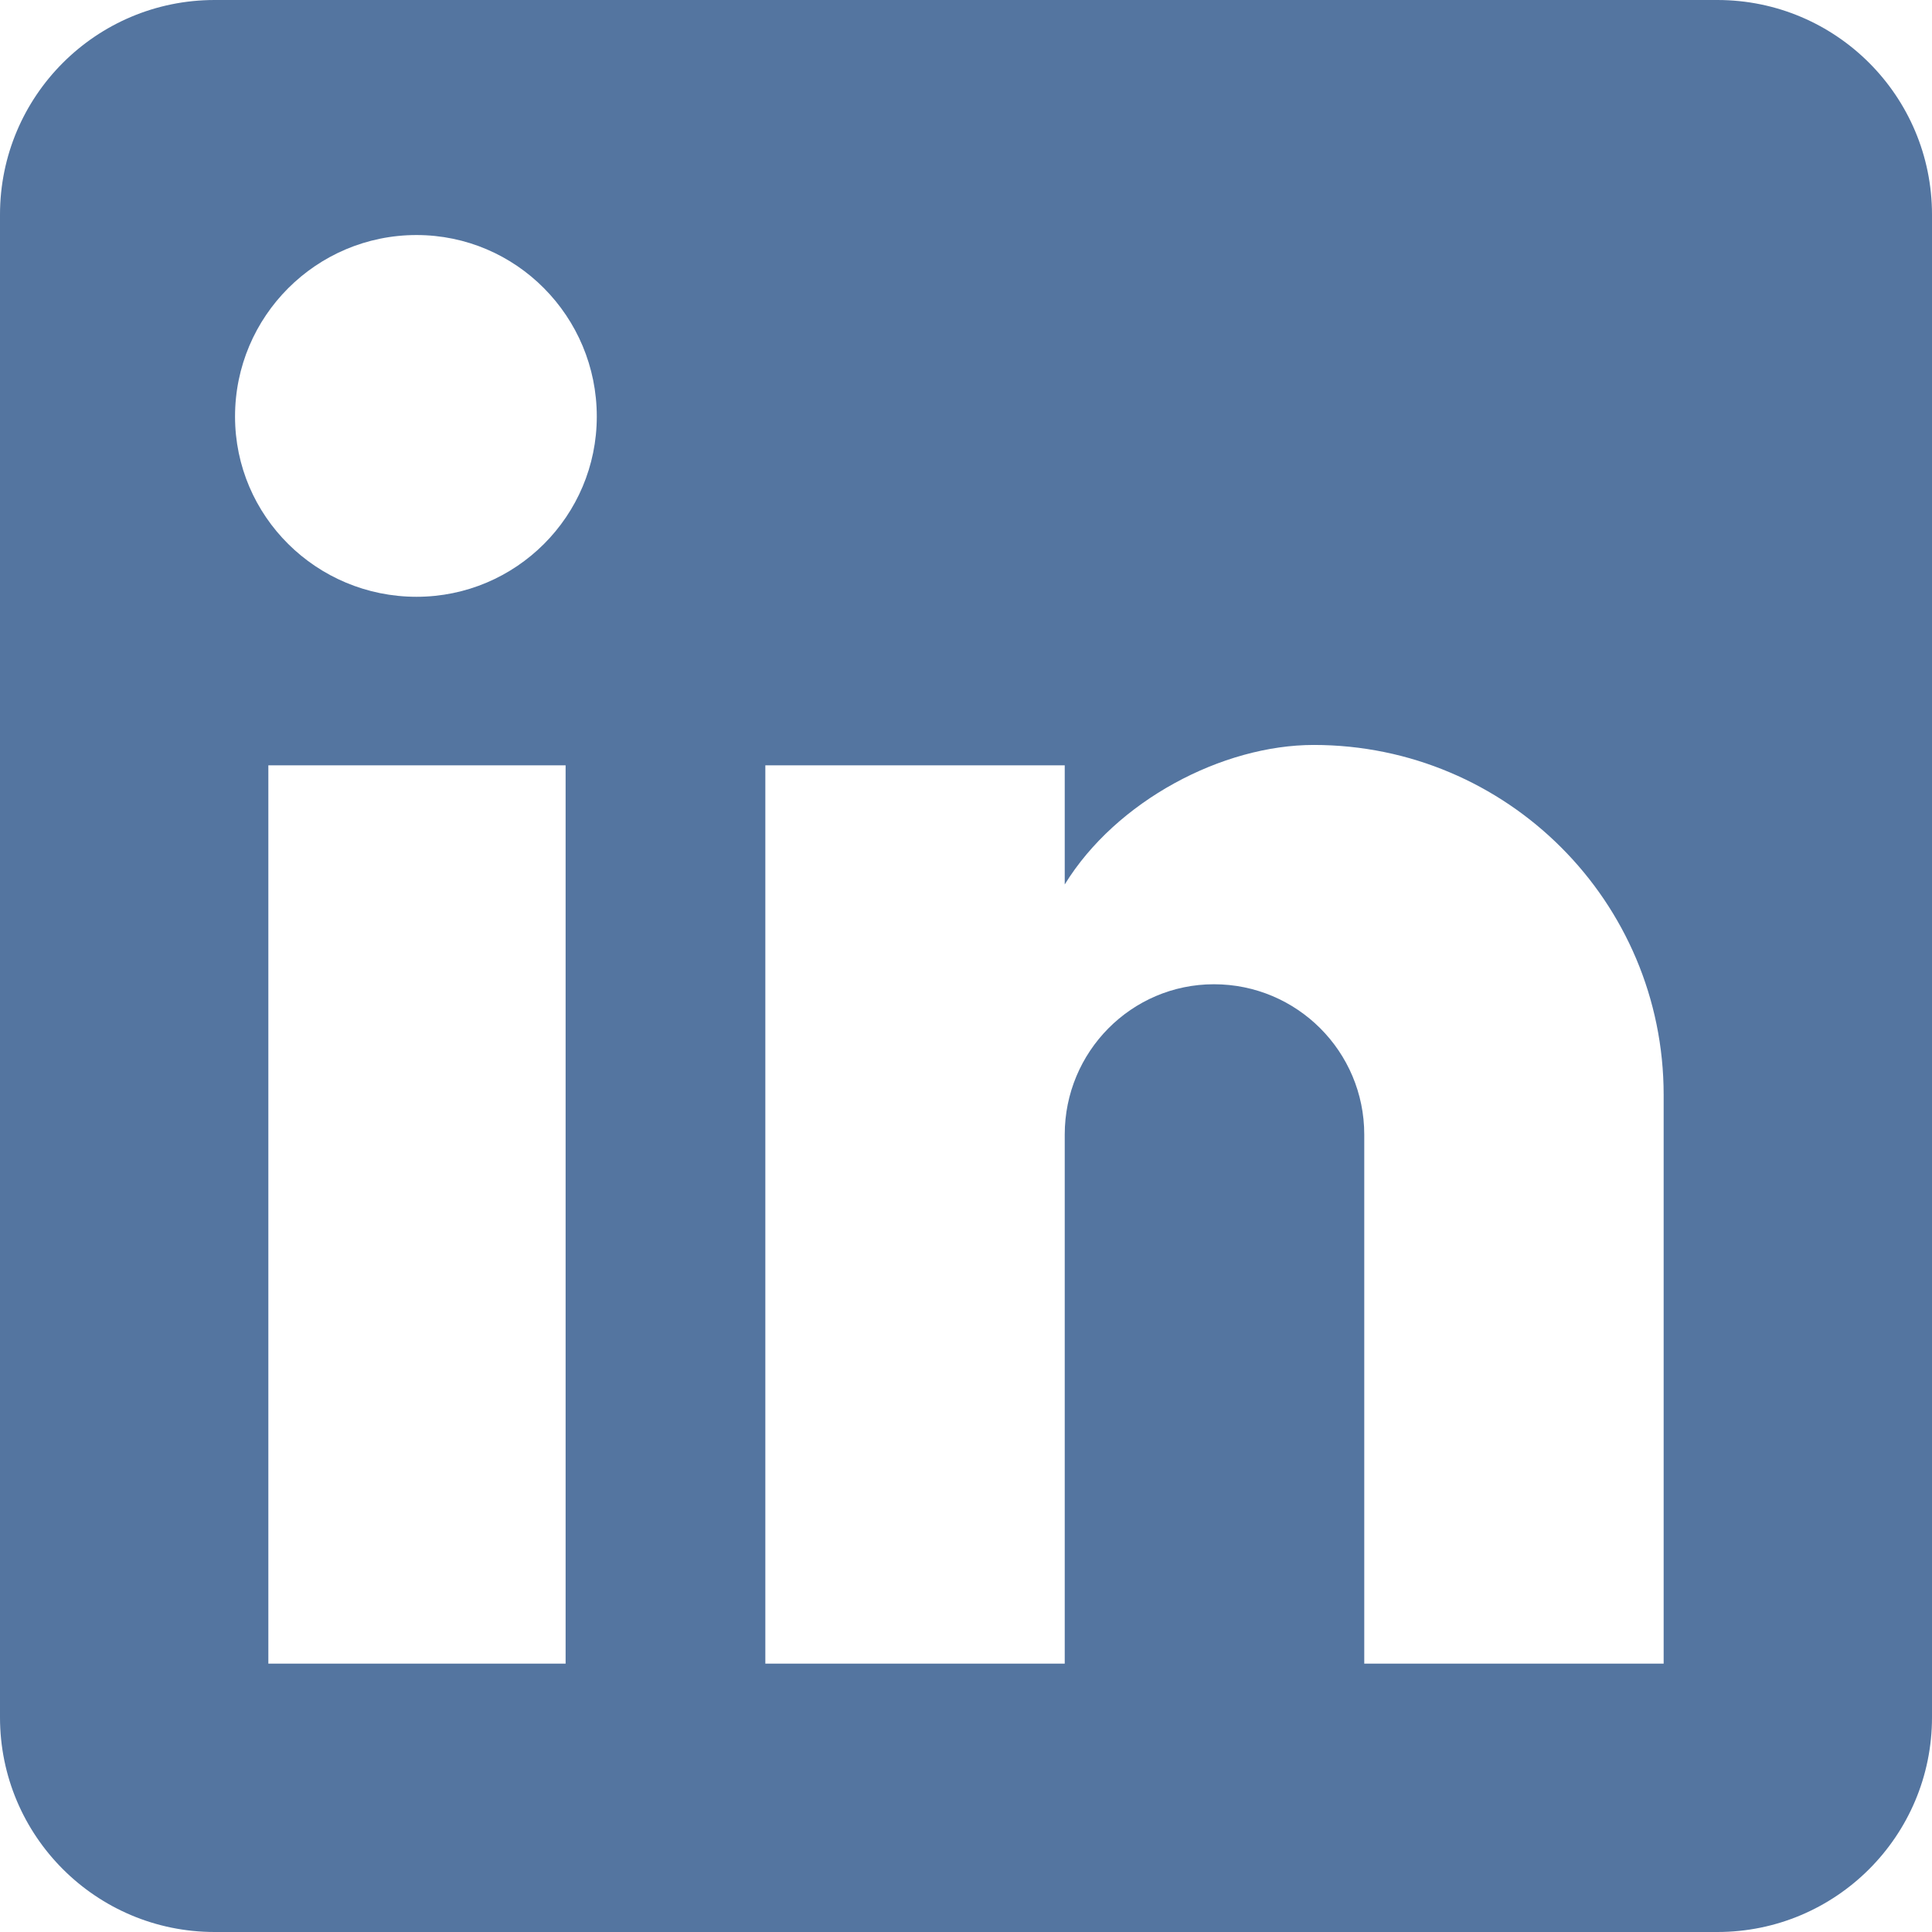 <?xml version="1.0" encoding="UTF-8"?>
<svg width="14.5px" height="14.5px" viewBox="0 0 14.5 14.5" version="1.1" xmlns="http://www.w3.org/2000/svg" xmlns:xlink="http://www.w3.org/1999/xlink">
    <title>icon-linkedin</title>
    <g id="Page-1" stroke="none" stroke-width="1" fill="none" fill-rule="evenodd">
        <path d="M12.889,0 C13.779,0 14.5,0.721 14.5,1.611 L14.5,12.889 C14.5,13.779 13.779,14.5 12.889,14.5 L1.611,14.5 C0.721,14.5 0,13.779 0,12.889 L0,1.611 C0,0.721 0.721,0 1.611,0 L12.889,0 M12.486,12.486 L12.486,8.217 C12.486,6.766 11.31,5.591 9.86,5.591 C9.175,5.591 8.378,6.009 7.991,6.638 L7.991,5.744 L5.744,5.744 L5.744,12.486 L7.991,12.486 L7.991,8.515 C7.991,7.894 8.491,7.387 9.111,7.387 C9.734,7.387 10.239,7.892 10.239,8.515 L10.239,12.486 L12.486,12.486 M3.126,4.479 C3.873,4.479 4.479,3.873 4.479,3.126 C4.479,2.376 3.875,1.764 3.126,1.764 C2.374,1.764 1.764,2.374 1.764,3.126 C1.764,3.875 2.376,4.479 3.126,4.479 M4.245,12.486 L4.245,5.744 L2.014,5.744 L2.014,12.486 L4.245,12.486 Z" id="icon-linkedin" fill="#5475A0" fill-rule="nonzero"></path>
    </g>
</svg>